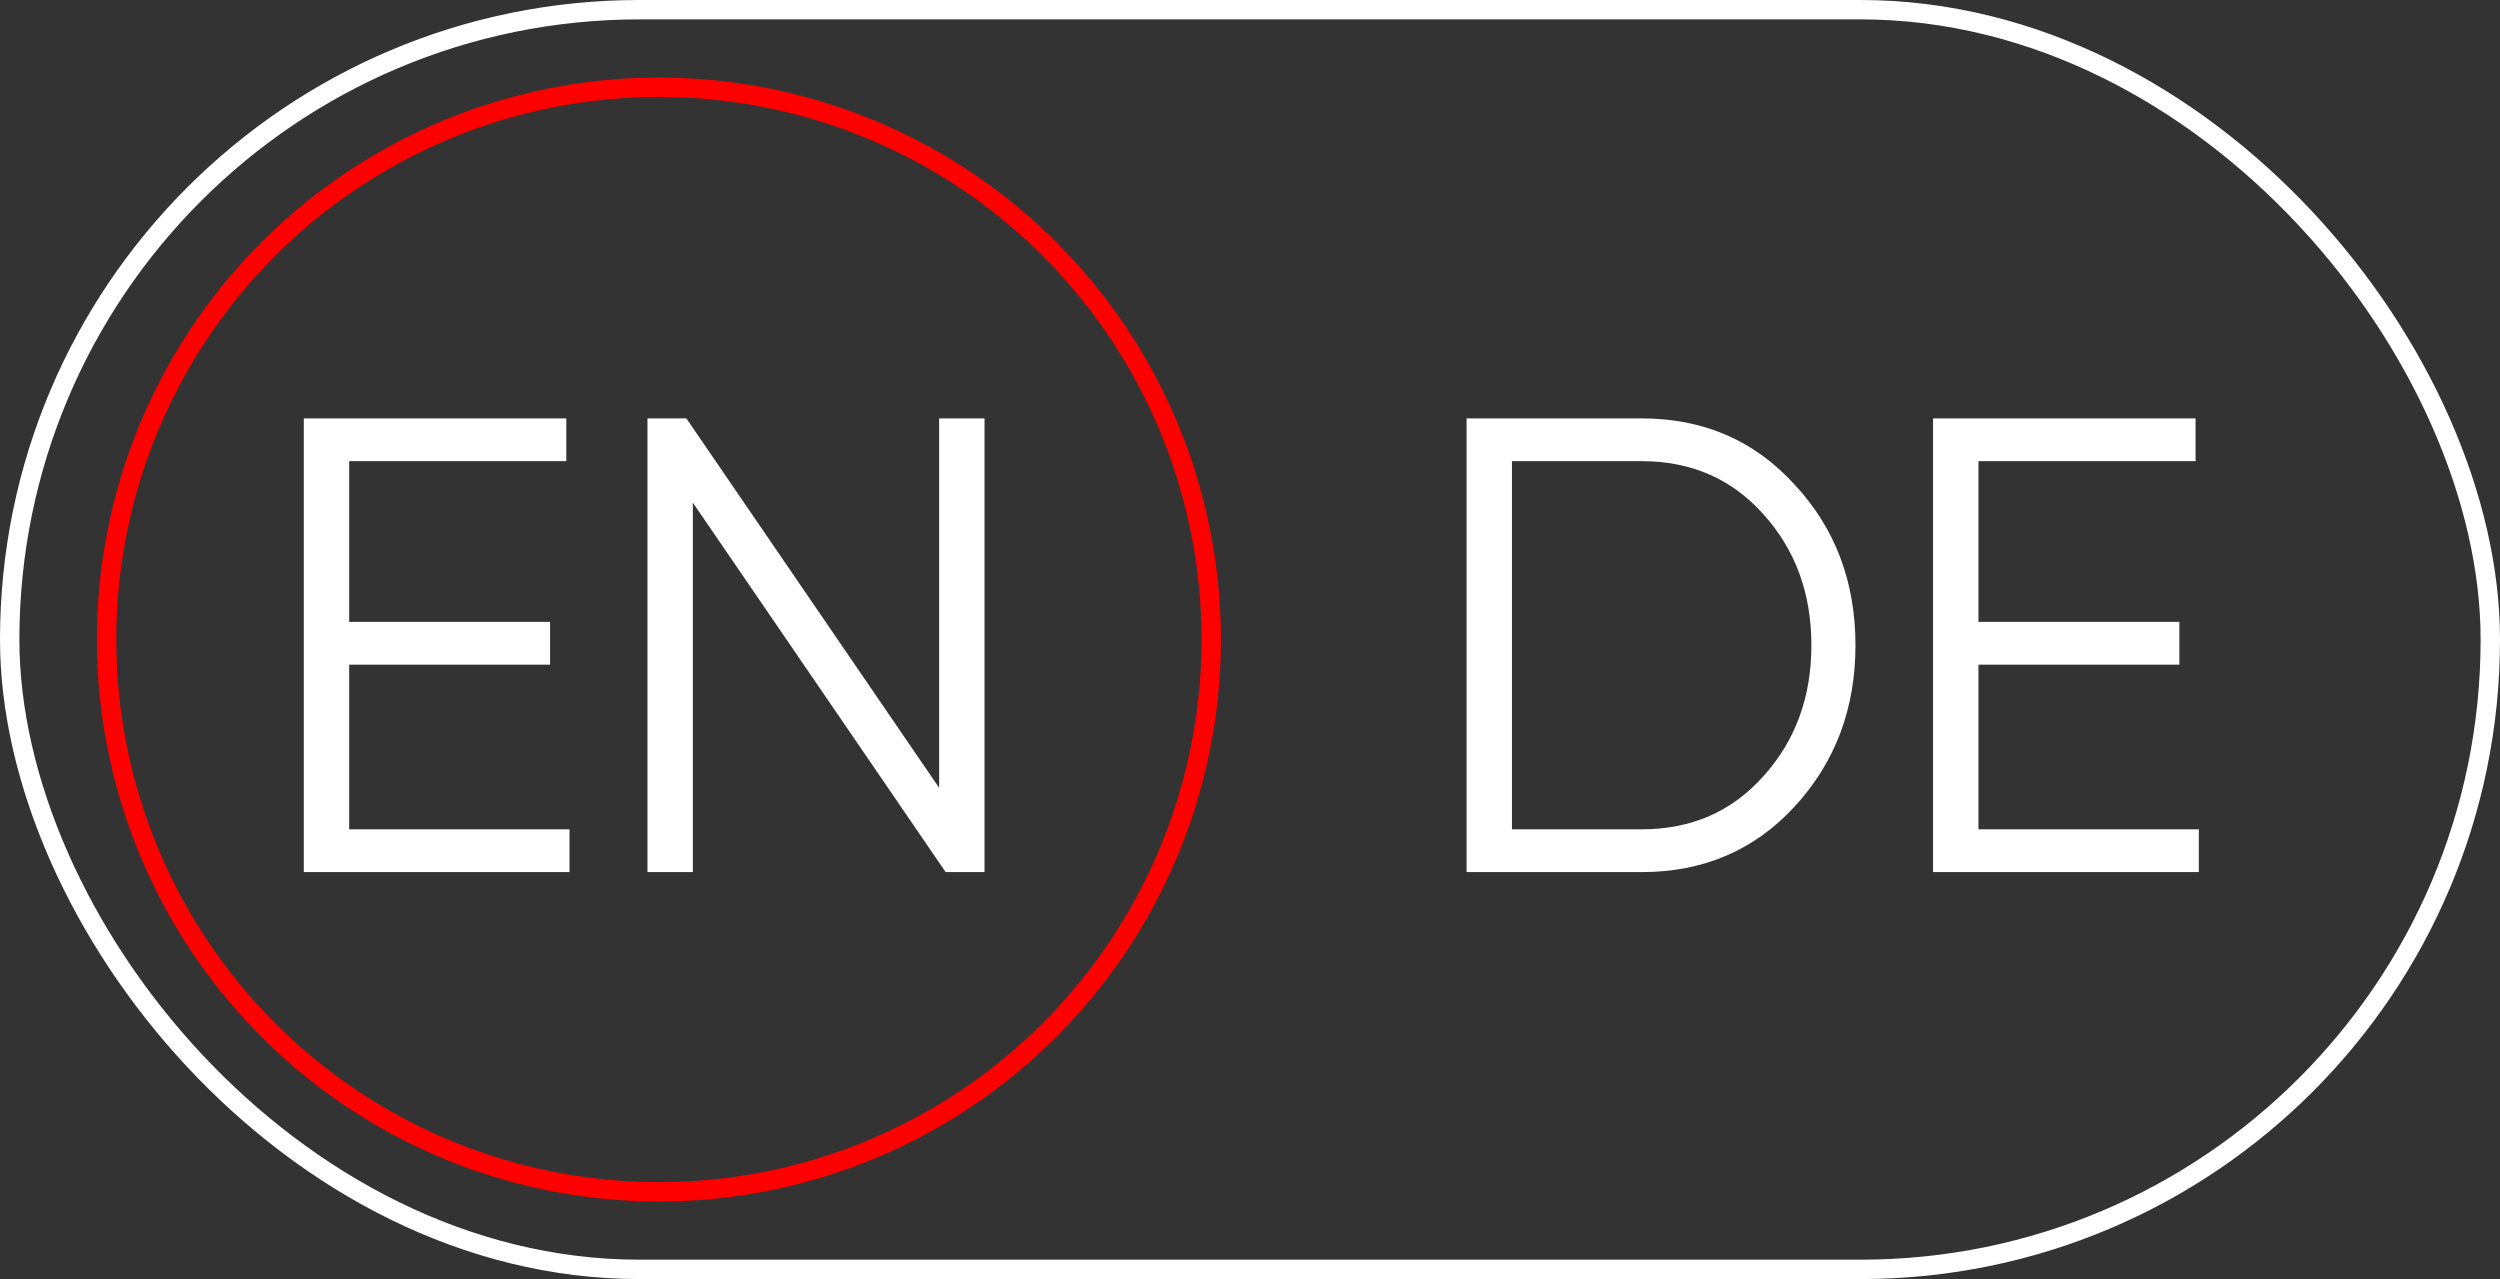 <?xml version="1.0" encoding="UTF-8"?> <svg xmlns="http://www.w3.org/2000/svg" width="129" height="66" viewBox="0 0 129 66" fill="none"><rect x="0" y="0" width="129" height="66" fill="#333333" stroke="none"/><path d="M18.017 42.793H29.388V45H15.676V21.589H29.221V23.796H18.017V32.09H28.384V34.298H18.017V42.793ZM48.46 21.589H50.801V45H48.795L35.751 25.937V45H33.41V21.589H35.417L48.46 40.652V21.589Z" fill="white"></path><path d="M84.706 21.589C87.894 21.589 90.525 22.726 92.598 25C94.694 27.252 95.742 30.017 95.742 33.294C95.742 36.572 94.694 39.348 92.598 41.622C90.525 43.874 87.894 45 84.706 45H75.676V21.589H84.706ZM84.706 42.793C87.27 42.793 89.365 41.879 90.993 40.05C92.643 38.222 93.468 35.97 93.468 33.294C93.468 30.619 92.643 28.367 90.993 26.539C89.365 24.71 87.27 23.796 84.706 23.796H78.017V42.793H84.706ZM102.088 42.793H113.459V45H99.746V21.589H113.291V23.796H102.088V32.09H112.455V34.298H102.088V42.793Z" fill="white"></path><rect x="0.5" y="0.5" width="128" height="65" rx="32.5" stroke="white"></rect><circle cx="34" cy="33" r="28.5" stroke="#FF0000"></circle></svg> 